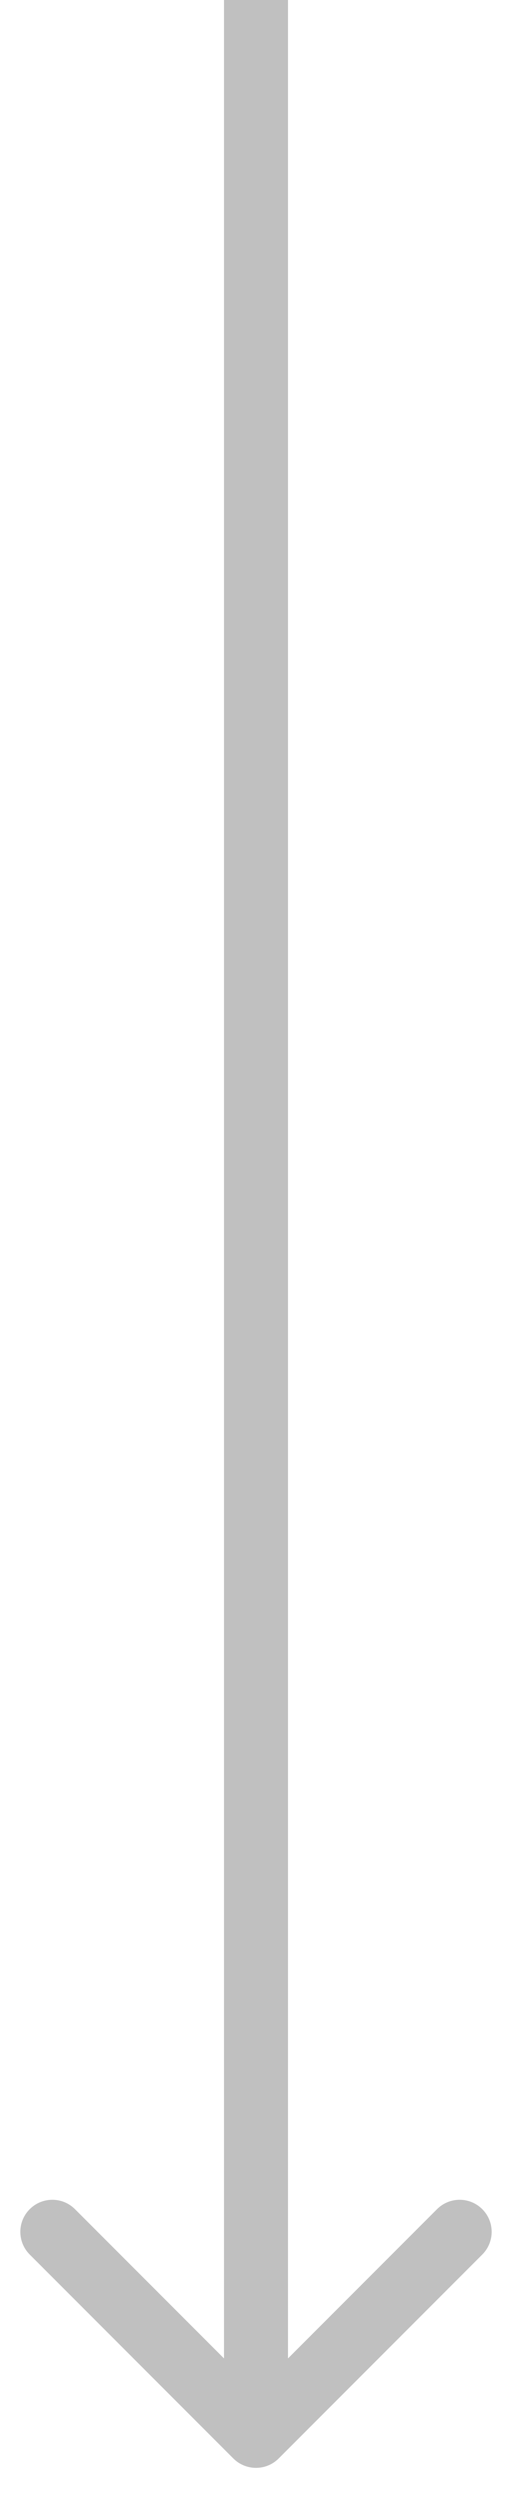 <svg width="8" height="39" viewBox="0 0 8 39" fill="none" xmlns="http://www.w3.org/2000/svg">
<path d="M3.646 38.354C3.842 38.549 4.158 38.549 4.354 38.354L7.536 35.172C7.731 34.976 7.731 34.66 7.536 34.465C7.34 34.269 7.024 34.269 6.828 34.465L4 37.293L1.172 34.465C0.976 34.269 0.66 34.269 0.464 34.465C0.269 34.66 0.269 34.976 0.464 35.172L3.646 38.354ZM3.5 -2.18557e-08L3.5 38L4.5 38L4.5 2.18557e-08L3.5 -2.18557e-08Z" fill="#C0C0C0"/>
</svg>
